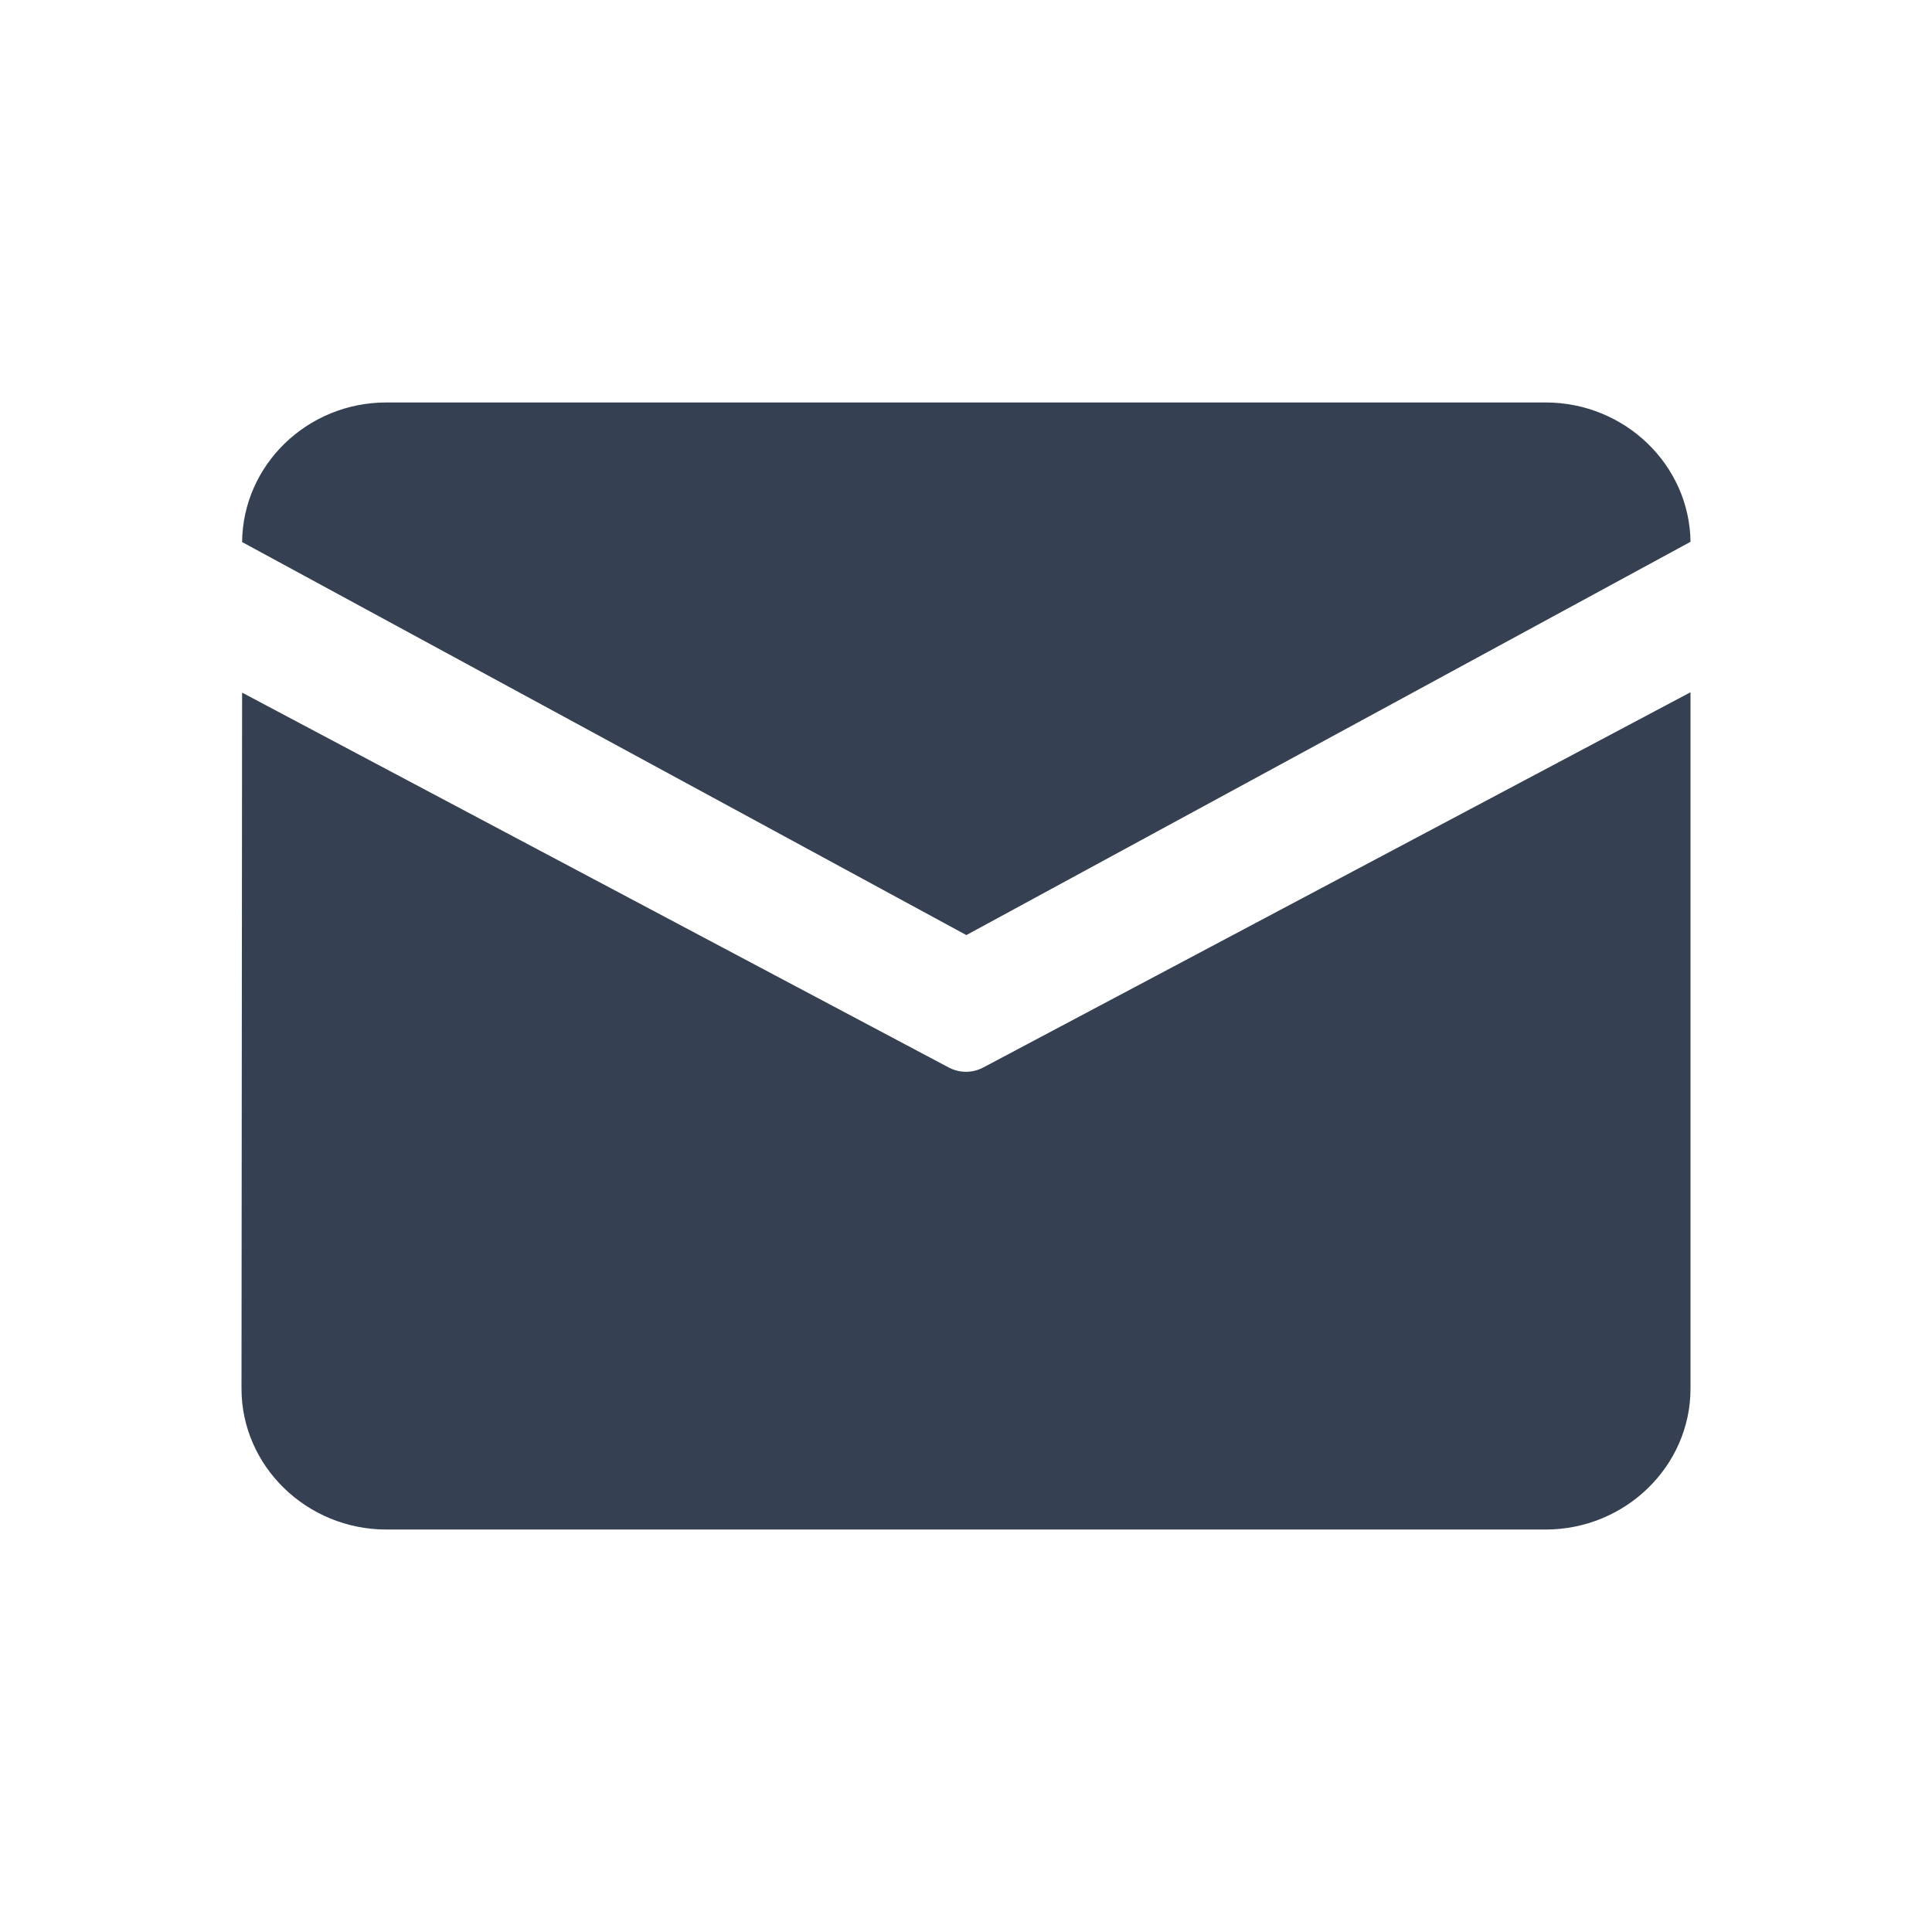 <?xml version="1.0" encoding="UTF-8"?>
<svg width="16px" height="16px" viewBox="0 0 16 16" version="1.1" xmlns="http://www.w3.org/2000/svg" xmlns:xlink="http://www.w3.org/1999/xlink">
    <!-- Generator: Sketch 52.4 (67378) - http://www.bohemiancoding.com/sketch -->
    <title>email</title>
    <desc>Created with Sketch.</desc>
    <g id="email" stroke="none" stroke-width="1" fill="none" fill-rule="evenodd">
        <g id="邮箱">
            <rect id="矩形" fill="#000000" opacity="0" x="0" y="0" width="16" height="16"></rect>
            <path d="M3.2,3.333 L12.8,3.333 C13.456,3.333 13.992,3.85 14,4.487 L8.003,7.744 L2.005,4.489 C2.011,3.852 2.543,3.333 3.2,3.333 Z M2.005,5.736 L2,11.5 C2,12.142 2.54,12.667 3.2,12.667 L12.8,12.667 C13.46,12.667 14,12.142 14,11.5 L14,5.733 L8.144,8.84 C8.054,8.888 7.946,8.888 7.856,8.84 L2.005,5.736 Z" id="形状" fill="#354052" fill-rule="nonzero"></path>
        </g>
    </g>
</svg>